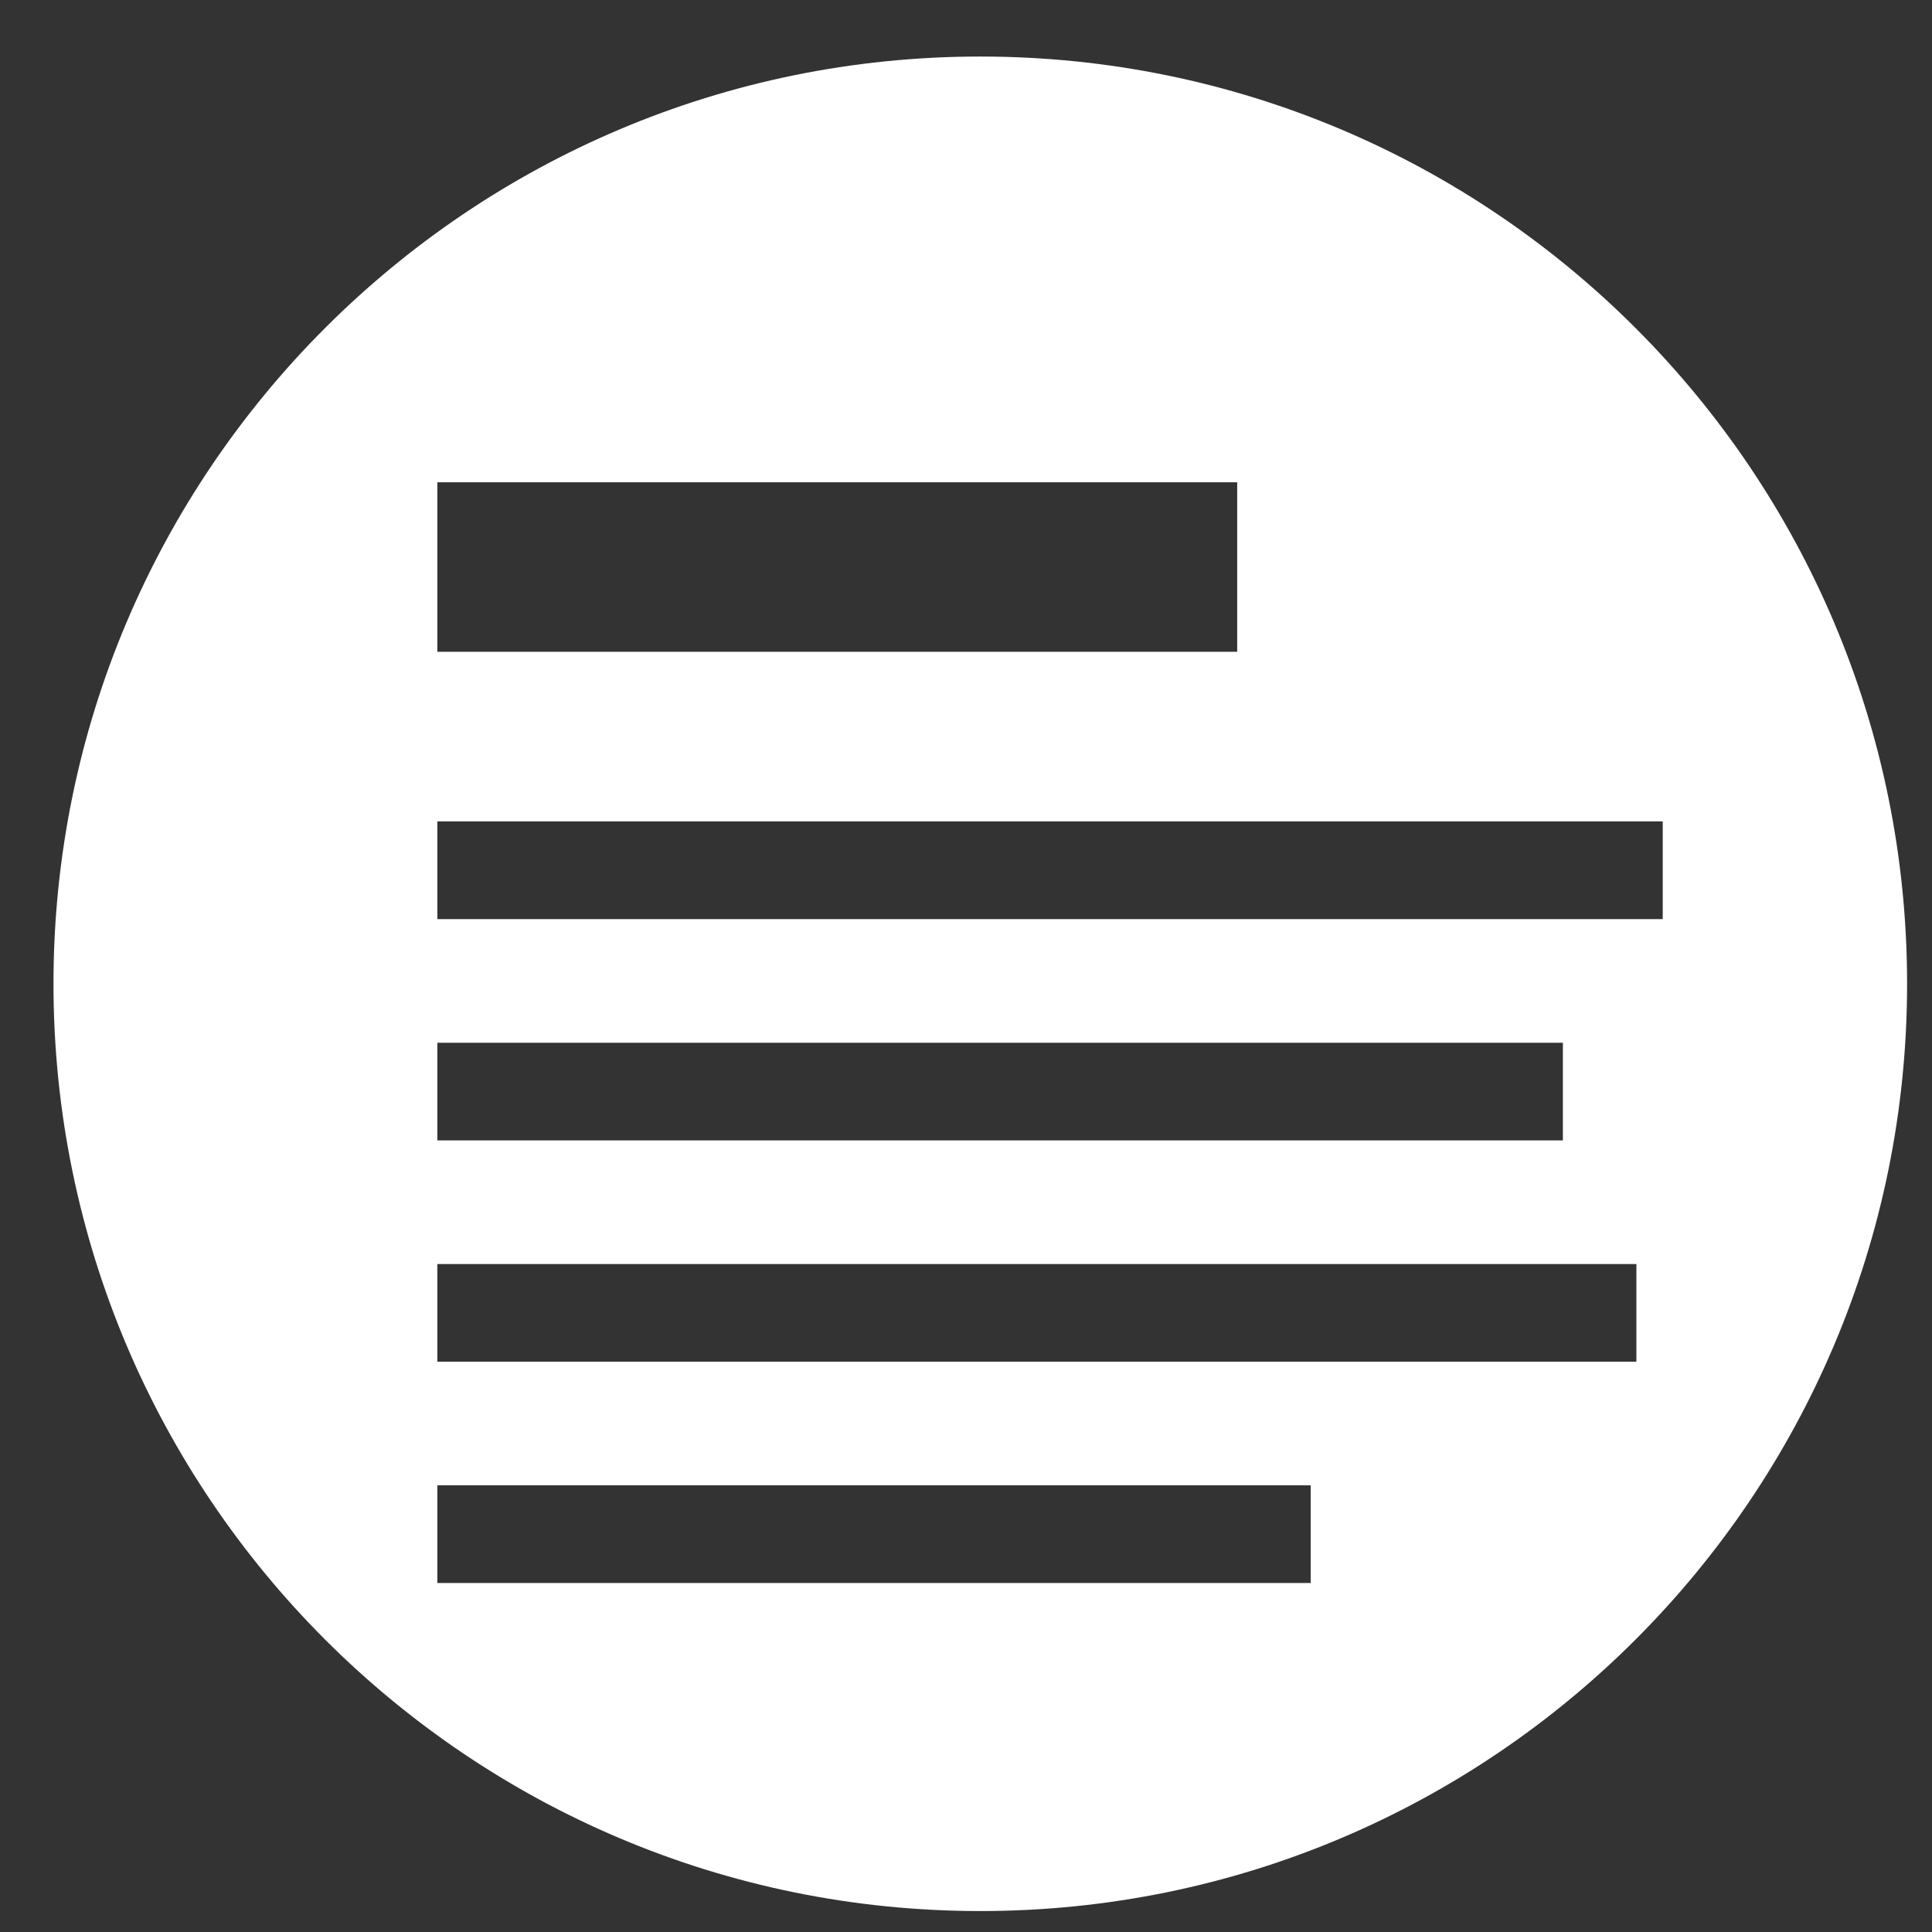 <svg width="19" height="19" viewBox="0 0 19 19" fill="none" xmlns="http://www.w3.org/2000/svg">
<rect x="0" y="0" width="19" height="19" fill="#333333" stroke="none"/>
<path d="M4.301 15.568H12.89V14.607H4.301V15.568ZM4.301 13.391H16.093V12.431H4.301V13.391ZM15.37 10.255H4.301V11.215H15.37V10.255ZM4.301 9.039H16.352V8.078H4.301V9.039ZM12.167 4.743H4.301V6.41H12.167V4.743ZM18.755 9.675C18.755 14.711 14.675 18.794 9.641 18.794C4.607 18.794 0.526 14.711 0.526 9.675C0.526 4.639 4.607 0.556 9.641 0.556C14.675 0.556 18.755 4.639 18.755 9.675Z" fill="white"/>
</svg>
